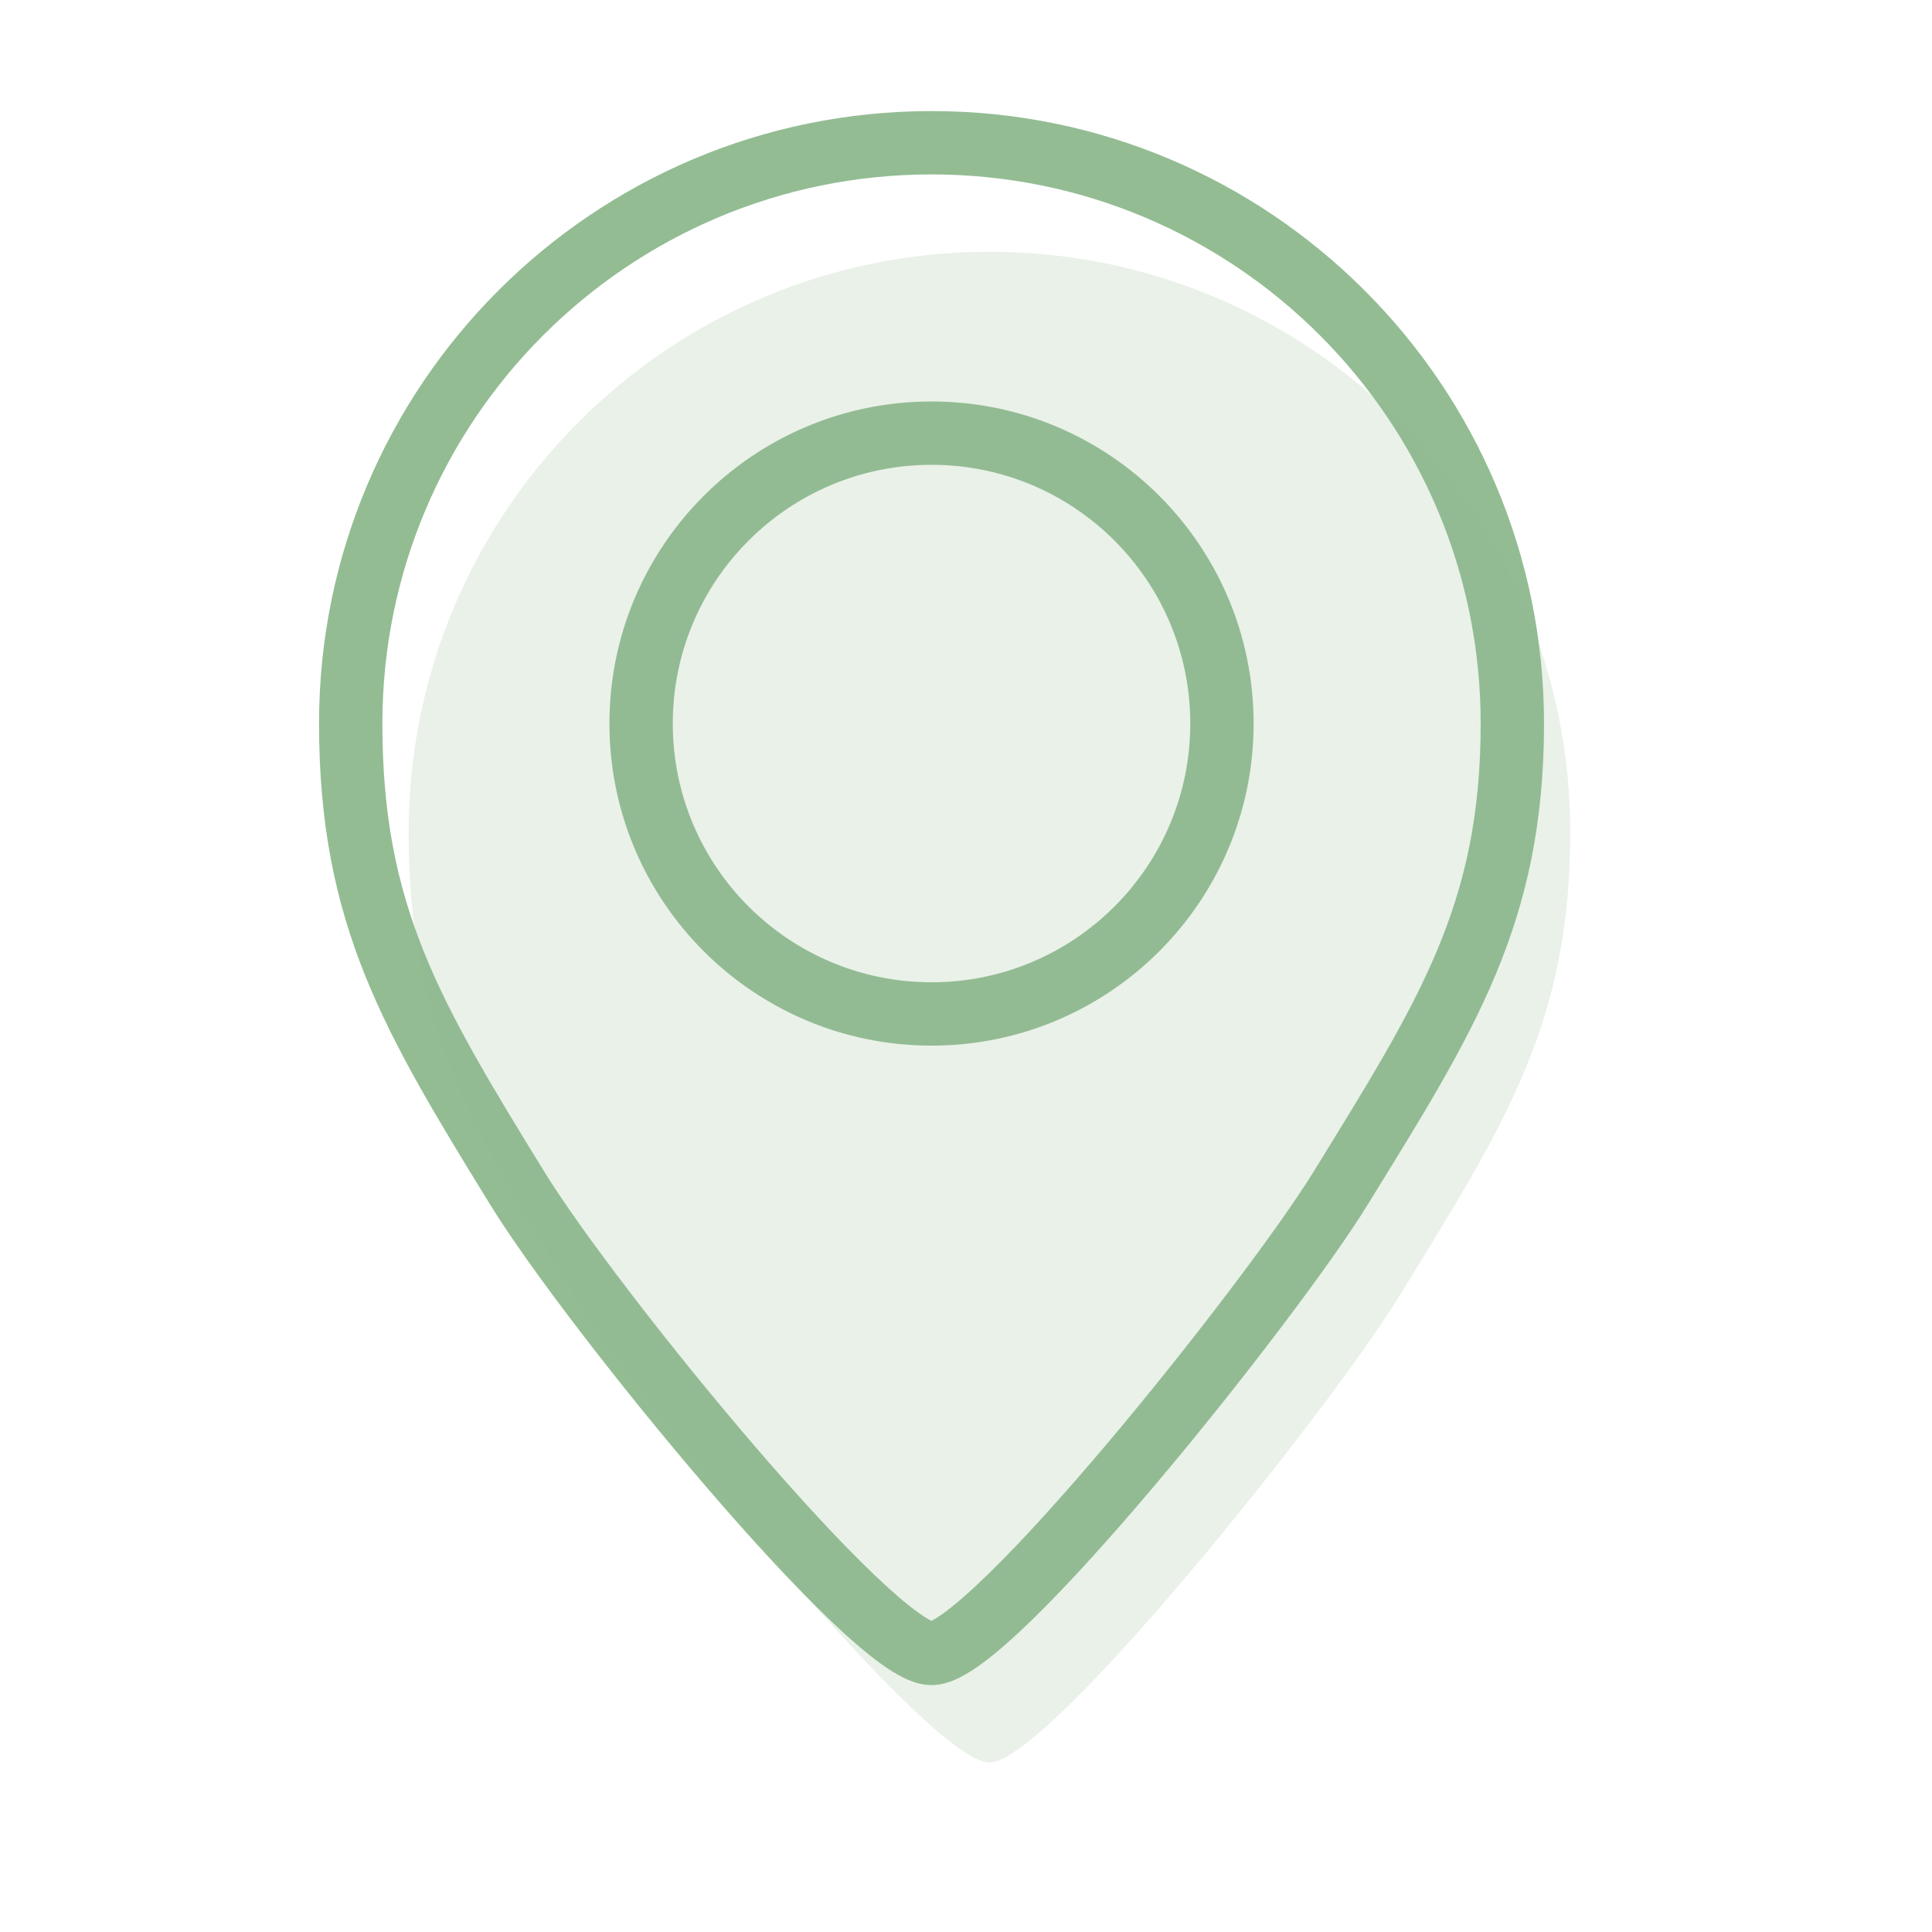 <?xml version="1.0" encoding="UTF-8"?>
<svg xmlns="http://www.w3.org/2000/svg" width="61" height="61" viewBox="0 0 61 61" fill="none">
  <path d="M42.318 37.532L43.169 38.057L42.318 37.532ZM16.342 37.532L17.194 37.008L16.342 37.532ZM29.412 53.204C29.752 53.204 30.058 53.085 30.28 52.976C30.519 52.858 30.763 52.701 31.002 52.526C31.481 52.175 32.026 51.689 32.604 51.126C33.764 49.995 35.138 48.465 36.507 46.842C39.239 43.604 42.038 39.892 43.169 38.057L41.466 37.008C40.413 38.717 37.689 42.34 34.979 45.553C33.627 47.154 32.301 48.628 31.208 49.694C30.659 50.229 30.19 50.641 29.82 50.913C29.634 51.048 29.494 51.133 29.398 51.181C29.285 51.236 29.304 51.204 29.412 51.204V53.204ZM43.169 38.057C46.519 32.623 48.75 29.177 48.75 22.845H46.75C46.75 28.544 44.834 31.544 41.466 37.008L43.169 38.057ZM48.75 22.845C48.75 12.165 40.092 3.507 29.412 3.507V5.507C38.987 5.507 46.75 13.269 46.75 22.845H48.75ZM29.412 3.507C18.731 3.507 10.073 12.165 10.073 22.845H12.073C12.073 13.269 19.836 5.507 29.412 5.507V3.507ZM10.073 22.845C10.073 29.196 12.137 32.609 15.49 38.056L17.194 37.008C13.852 31.578 12.073 28.587 12.073 22.845H10.073ZM15.49 38.056C16.698 40.019 19.54 43.734 22.295 46.941C23.676 48.55 25.058 50.056 26.222 51.168C26.802 51.722 27.349 52.198 27.829 52.542C28.068 52.714 28.312 52.868 28.551 52.982C28.773 53.089 29.076 53.204 29.412 53.204V51.204C29.514 51.204 29.53 51.234 29.417 51.18C29.32 51.133 29.18 51.05 28.994 50.916C28.623 50.651 28.153 50.247 27.603 49.721C26.507 48.675 25.174 47.224 23.812 45.638C21.081 42.458 18.319 38.836 17.194 37.008L15.49 38.056ZM29.412 33.014C35.028 33.014 39.581 28.461 39.581 22.845H37.581C37.581 27.357 33.923 31.014 29.412 31.014V33.014ZM39.581 22.845C39.581 17.229 35.028 12.676 29.412 12.676V14.676C33.923 14.676 37.581 18.334 37.581 22.845H39.581ZM29.412 12.676C23.795 12.676 19.242 17.229 19.242 22.845H21.242C21.242 18.334 24.9 14.676 29.412 14.676V12.676ZM19.242 22.845C19.242 28.461 23.795 33.014 29.412 33.014V31.014C24.9 31.014 21.242 27.357 21.242 22.845H19.242Z" fill="#93BC93"></path>
  <path opacity="0.2" fill-rule="evenodd" clip-rule="evenodd" d="M31.241 55.647C33.101 55.647 41.962 44.519 44.147 40.975C47.505 35.526 49.579 32.303 49.579 26.287C49.579 16.16 41.368 7.949 31.241 7.949C21.113 7.949 12.902 16.16 12.902 26.287C12.902 32.334 14.824 35.536 18.171 40.975C20.504 44.765 29.38 55.647 31.241 55.647Z" fill="#93BC93"></path>
</svg>

